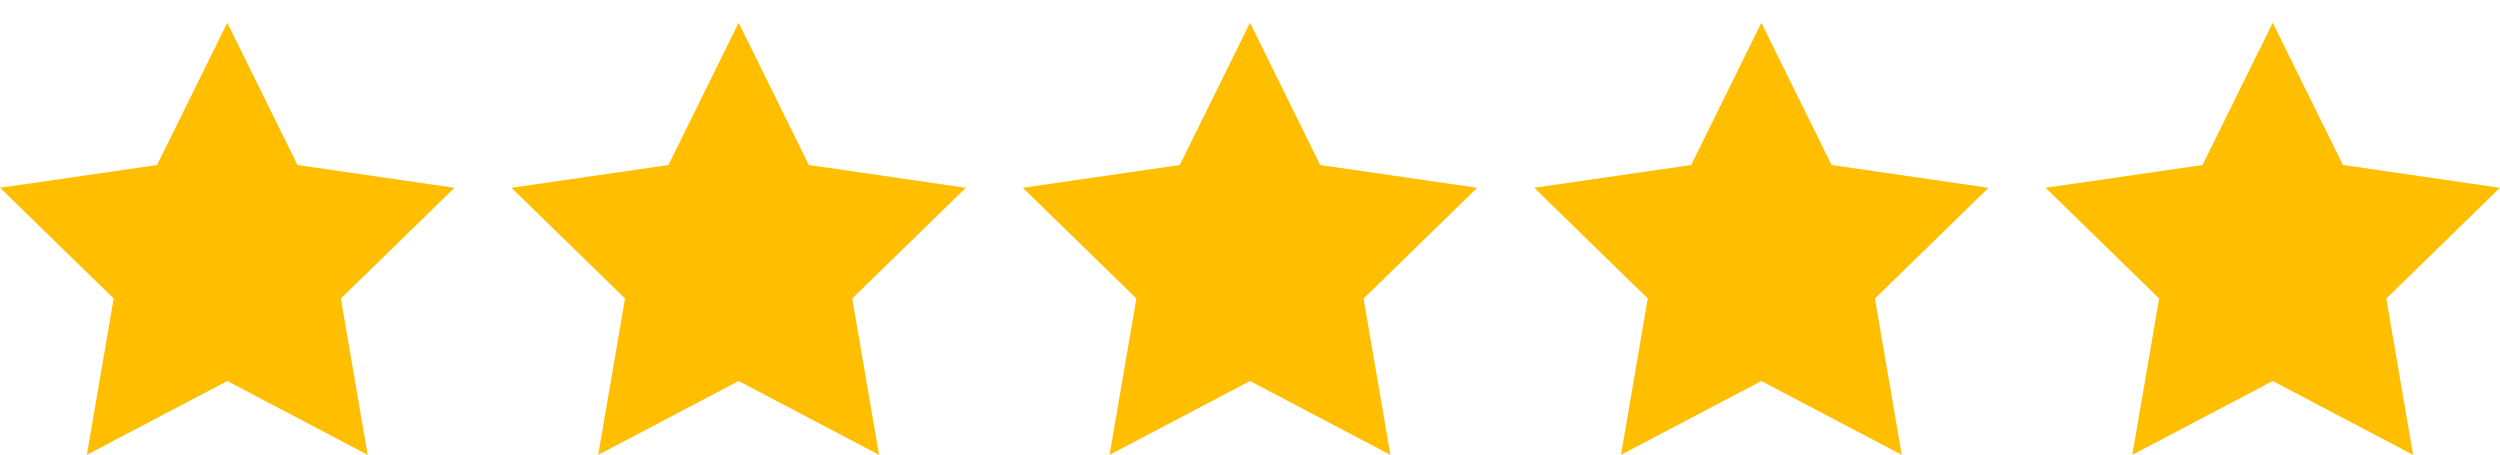 <?xml version="1.0" encoding="utf-8"?>
<!-- Generator: Adobe Illustrator 15.1.0, SVG Export Plug-In . SVG Version: 6.00 Build 0)  -->
<!DOCTYPE svg PUBLIC "-//W3C//DTD SVG 1.1//EN" "http://www.w3.org/Graphics/SVG/1.1/DTD/svg11.dtd">
<svg version="1.1" id="Shape_178_copy_5_1_" xmlns="http://www.w3.org/2000/svg" xmlns:xlink="http://www.w3.org/1999/xlink"
	 x="0px" y="0px" width="88px" height="16px" viewBox="0 0 88 16" enable-background="new 0 0 88 16" xml:space="preserve">
<g id="Shape_178_copy_5">
	<g>
		<path fill-rule="evenodd" clip-rule="evenodd" fill="#FFBF00" d="M10.471,5.808L8,0.801L5.529,5.808L0.003,6.61l3.998,3.897
			l-0.944,5.503L8,13.412l4.942,2.599l-0.944-5.503l3.998-3.897L10.471,5.808z M28.471,5.808L26,0.801l-2.471,5.007L18.003,6.61
			l3.998,3.897l-0.944,5.503L26,13.412l4.942,2.599l-0.944-5.503l3.998-3.897L28.471,5.808z M87.996,6.61l-5.525-0.803L80,0.801
			l-2.471,5.007L72.004,6.61l3.998,3.897l-0.944,5.503L80,13.412l4.941,2.599l-0.943-5.503L87.996,6.61z M46.471,5.808L44,0.801
			l-2.471,5.007L36.003,6.61l3.998,3.897l-0.944,5.503L44,13.412l4.941,2.599l-0.943-5.503l3.998-3.897L46.471,5.808z M64.471,5.808
			L62,0.801l-2.471,5.007L54.004,6.61l3.998,3.897l-0.944,5.503L62,13.412l4.941,2.599l-0.943-5.503l3.998-3.897L64.471,5.808z"/>
	</g>
</g>
</svg>
